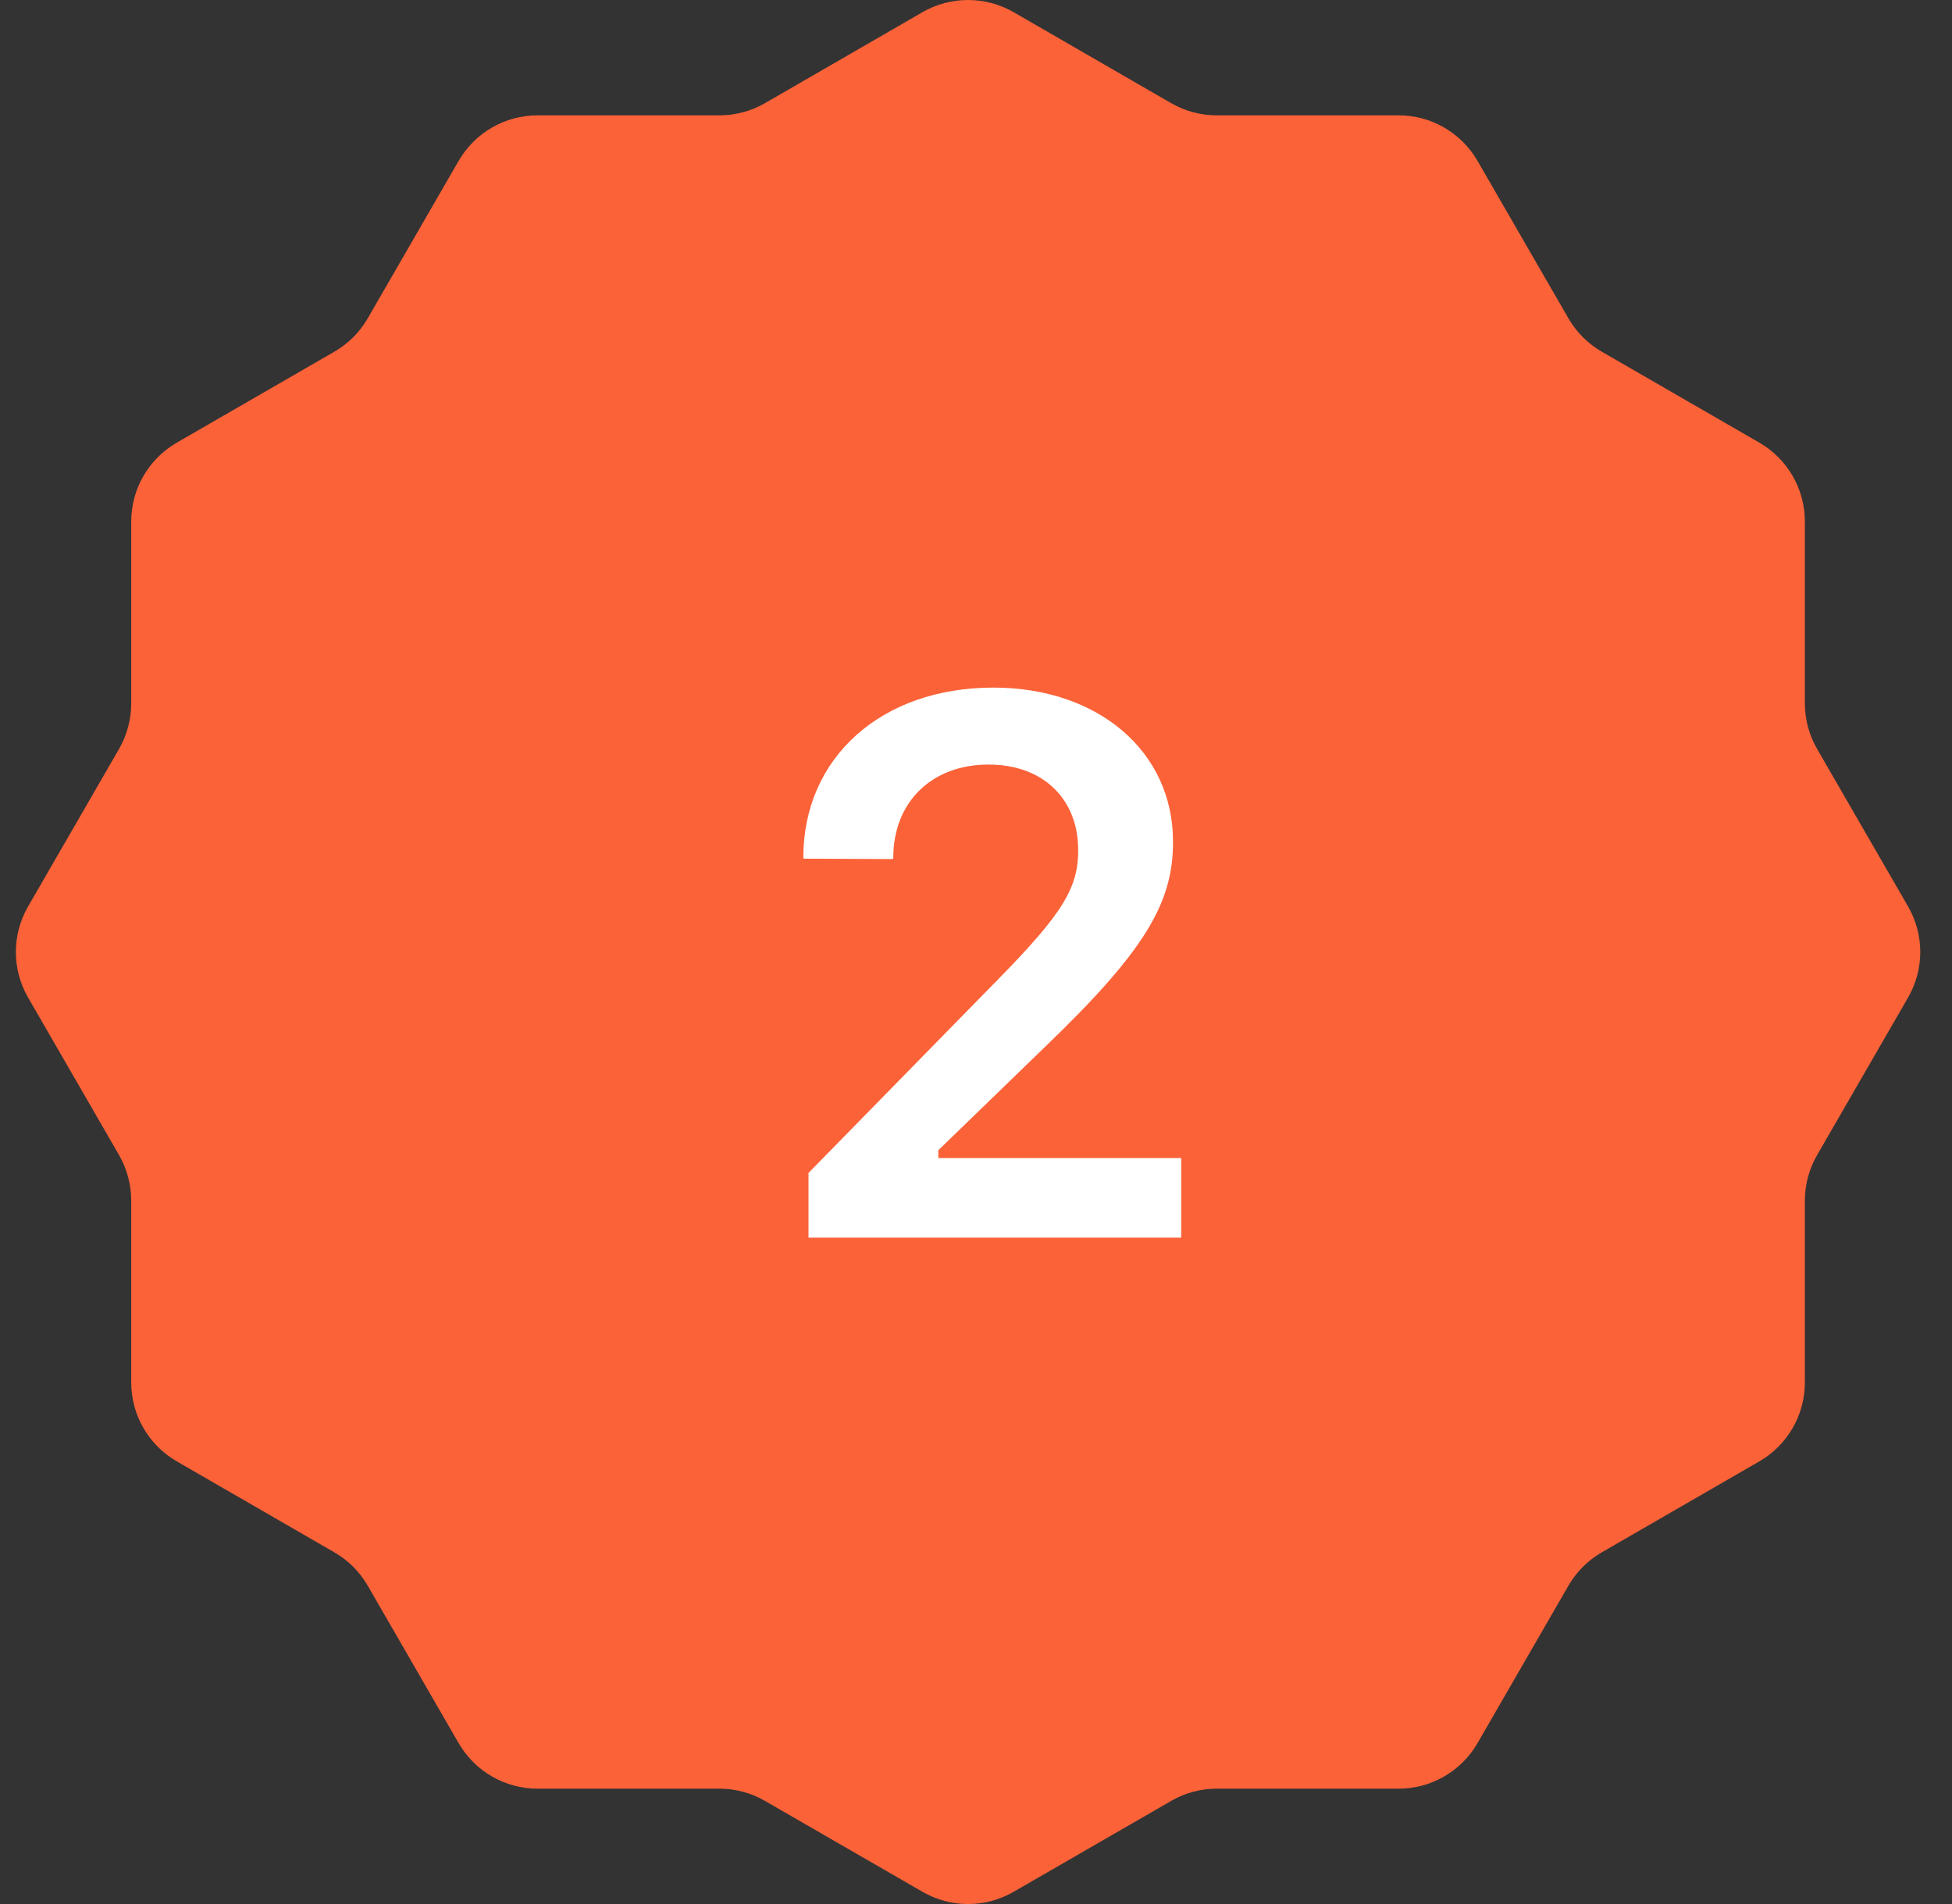 <svg width="41" height="40" viewBox="0 0 41 40" fill="none" xmlns="http://www.w3.org/2000/svg">
<rect x="0" y="0" width="41" height="40" fill="#333333" stroke="none"/>
<path d="M21.291 0.256L24.599 2.167C24.89 2.335 25.22 2.423 25.556 2.423L29.376 2.423C30.06 2.423 30.692 2.788 31.034 3.38L32.944 6.689C33.112 6.98 33.354 7.221 33.645 7.389L36.953 9.299C37.545 9.641 37.91 10.273 37.91 10.957V14.777C37.91 15.113 37.999 15.444 38.167 15.735L40.077 19.043C40.419 19.635 40.419 20.365 40.077 20.957L38.167 24.265C37.999 24.557 37.91 24.887 37.91 25.223V29.043C37.91 29.727 37.545 30.359 36.953 30.701L33.645 32.611C33.354 32.779 33.112 33.02 32.944 33.311L31.034 36.62C30.692 37.212 30.06 37.577 29.376 37.577H25.556C25.22 37.577 24.89 37.665 24.599 37.834L21.291 39.743C20.698 40.086 19.968 40.086 19.376 39.743L16.068 37.834C15.777 37.665 15.447 37.577 15.111 37.577H11.291C10.607 37.577 9.975 37.212 9.633 36.62L7.723 33.311C7.555 33.02 7.313 32.779 7.022 32.611L3.714 30.701C3.121 30.359 2.756 29.727 2.756 29.043L2.756 25.223C2.756 24.887 2.668 24.556 2.5 24.265L0.59 20.957C0.248 20.365 0.248 19.635 0.59 19.043L2.5 15.735C2.668 15.444 2.756 15.113 2.756 14.777L2.756 10.957C2.756 10.273 3.121 9.641 3.714 9.299L7.022 7.389C7.313 7.221 7.555 6.98 7.723 6.689L9.633 3.38C9.975 2.788 10.607 2.423 11.291 2.423L15.111 2.423C15.447 2.423 15.777 2.335 16.068 2.167L19.376 0.256C19.968 -0.085 20.698 -0.085 21.291 0.256Z" fill="#FB6238"/>
<path d="M16.982 26V24.641L20.685 20.859C22.216 19.312 22.646 18.742 22.646 17.875V17.852C22.646 16.812 21.935 16.062 20.763 16.062C19.568 16.062 18.763 16.852 18.763 18.016L18.755 18.047L16.88 18.039L16.873 18.016C16.873 15.914 18.513 14.445 20.865 14.445C23.06 14.445 24.638 15.781 24.638 17.68V17.703C24.638 18.984 24.021 20 21.966 21.977L19.709 24.164V24.328H24.81V26H16.982Z" fill="white"/>
</svg>
